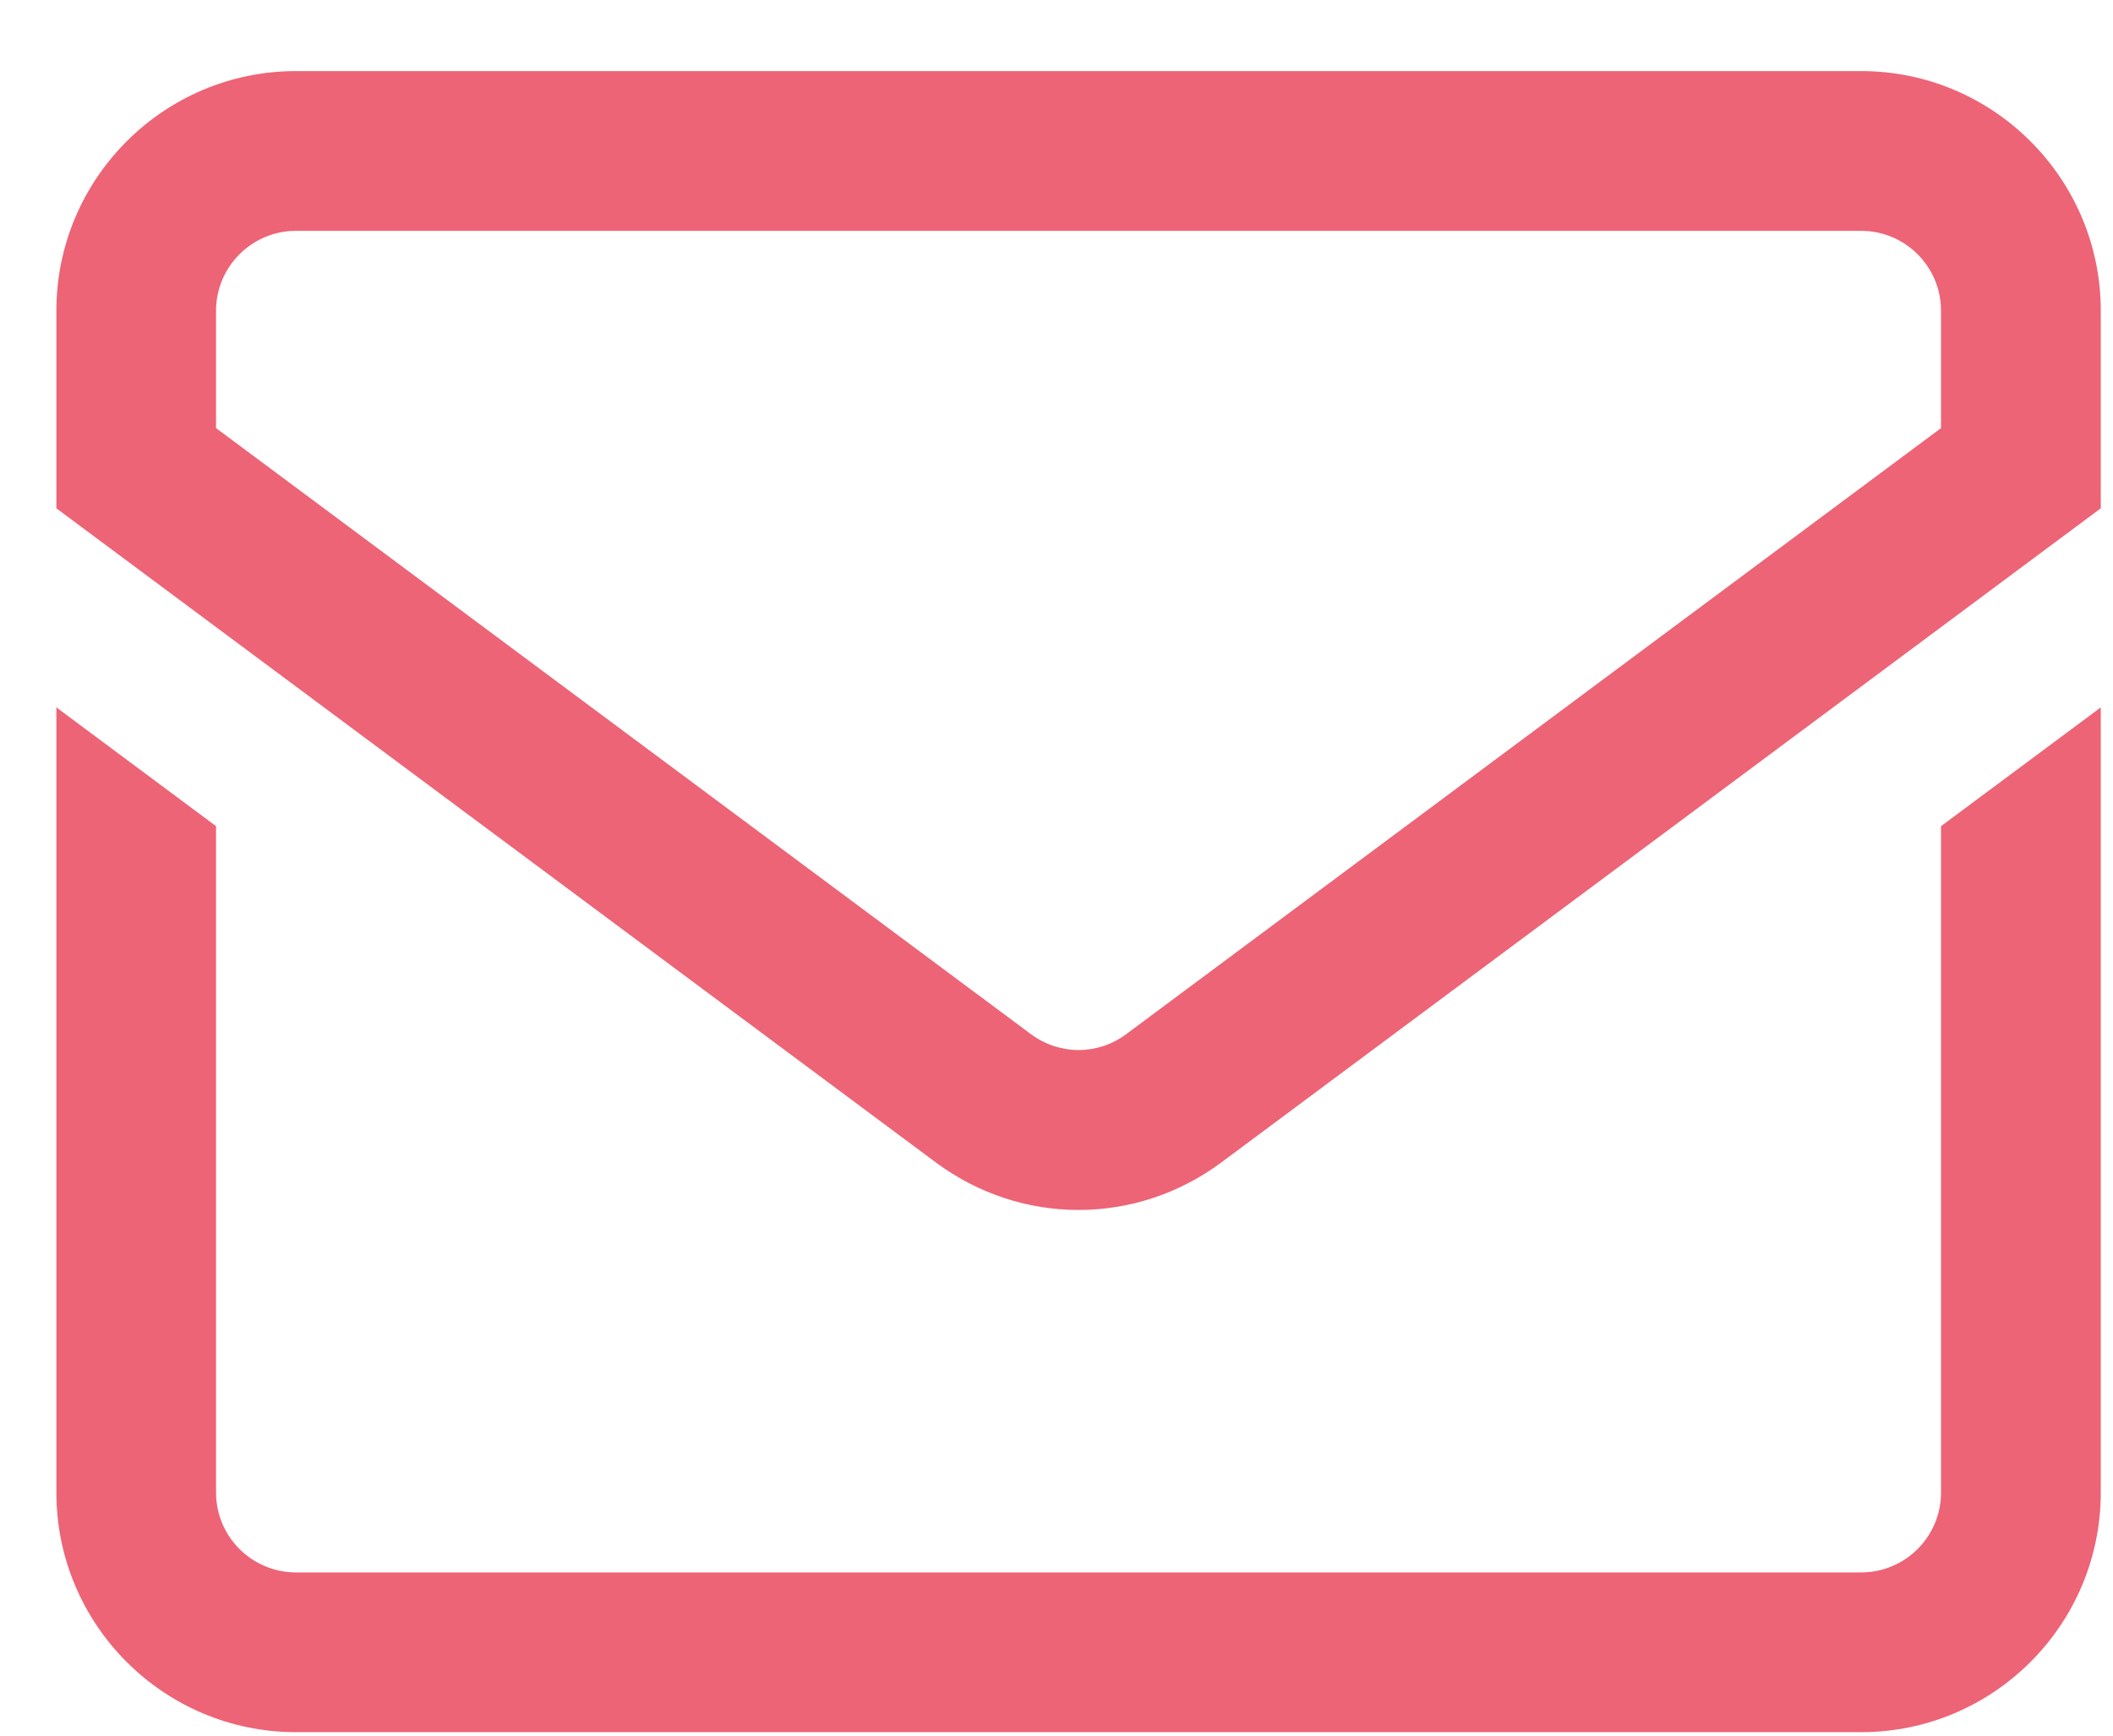 <svg width="28" height="23" viewBox="0 0 28 23" fill="none" xmlns="http://www.w3.org/2000/svg">
<path d="M24.663 0.942H3.922C2.171 0.942 0.747 2.367 0.747 4.117V6.736L12.398 15.402C12.964 15.823 13.628 16.034 14.292 16.034C14.956 16.034 15.62 15.824 16.187 15.402L27.838 6.736V4.117C27.838 2.367 26.414 0.942 24.663 0.942ZM25.721 5.673L14.924 13.704C14.546 13.985 14.039 13.985 13.661 13.704L2.863 5.673V4.117C2.863 3.534 3.338 3.059 3.922 3.059H24.663C25.247 3.059 25.721 3.534 25.721 4.117V5.673ZM25.721 10.948L27.838 9.374V19.779C27.838 21.53 26.414 22.954 24.663 22.954H3.922C2.171 22.954 0.747 21.53 0.747 19.779V9.374L2.863 10.948V19.779C2.863 20.363 3.338 20.837 3.922 20.837H24.663C25.247 20.837 25.721 20.363 25.721 19.779V10.948Z" fill="#ED6476"/>
</svg>
